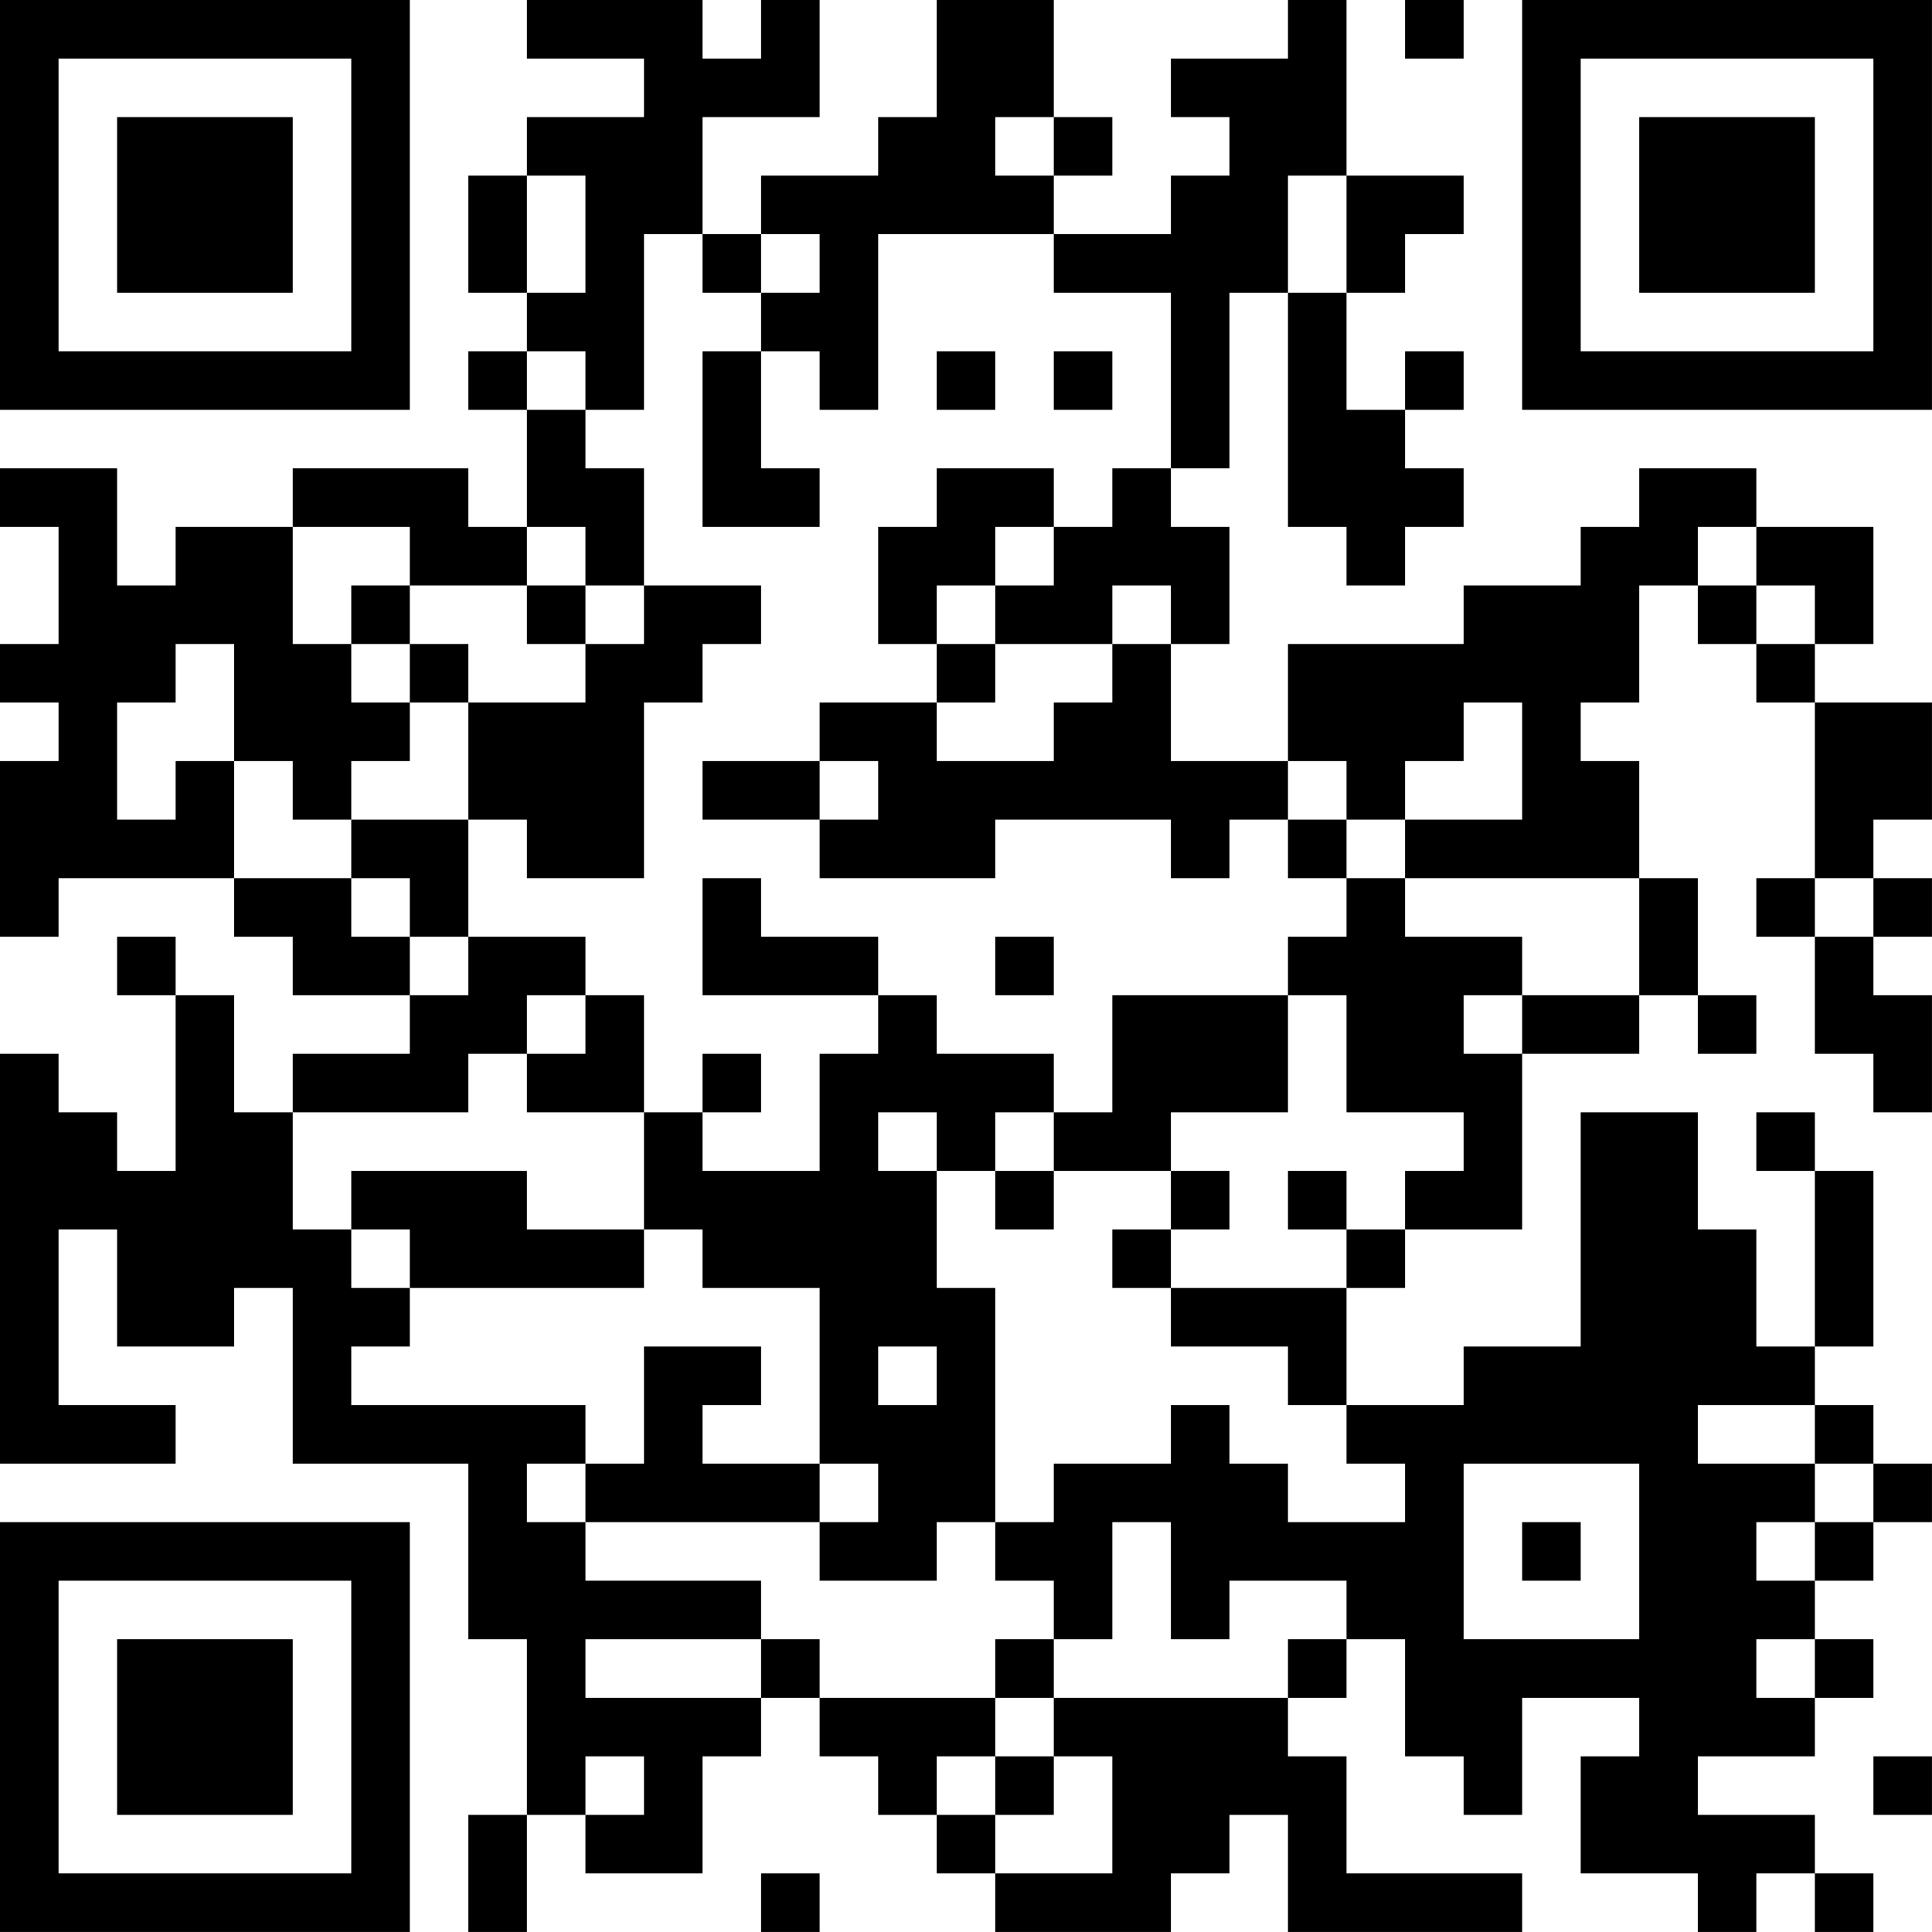 <?xml version="1.0" encoding="UTF-8"?>
<svg xmlns="http://www.w3.org/2000/svg" version="1.1" width="400" height="400" viewBox="0 0 400 400"><rect x="0" y="0" width="400" height="400" fill="#ffffff"/><g transform="scale(12.121)"><g transform="translate(0,0)"><path fill-rule="evenodd" d="M9 0L9 1L11 1L11 2L9 2L9 3L8 3L8 5L9 5L9 6L8 6L8 7L9 7L9 9L8 9L8 8L5 8L5 9L3 9L3 10L2 10L2 8L0 8L0 9L1 9L1 11L0 11L0 12L1 12L1 13L0 13L0 16L1 16L1 15L4 15L4 16L5 16L5 17L7 17L7 18L5 18L5 19L4 19L4 17L3 17L3 16L2 16L2 17L3 17L3 20L2 20L2 19L1 19L1 18L0 18L0 25L3 25L3 24L1 24L1 21L2 21L2 23L4 23L4 22L5 22L5 25L8 25L8 28L9 28L9 31L8 31L8 33L9 33L9 31L10 31L10 32L12 32L12 30L13 30L13 29L14 29L14 30L15 30L15 31L16 31L16 32L17 32L17 33L20 33L20 32L21 32L21 31L22 31L22 33L26 33L26 32L23 32L23 30L22 30L22 29L23 29L23 28L24 28L24 30L25 30L25 31L26 31L26 29L28 29L28 30L27 30L27 32L29 32L29 33L30 33L30 32L31 32L31 33L32 33L32 32L31 32L31 31L29 31L29 30L31 30L31 29L32 29L32 28L31 28L31 27L32 27L32 26L33 26L33 25L32 25L32 24L31 24L31 23L32 23L32 20L31 20L31 19L30 19L30 20L31 20L31 23L30 23L30 21L29 21L29 19L27 19L27 23L25 23L25 24L23 24L23 22L24 22L24 21L26 21L26 18L28 18L28 17L29 17L29 18L30 18L30 17L29 17L29 15L28 15L28 13L27 13L27 12L28 12L28 10L29 10L29 11L30 11L30 12L31 12L31 15L30 15L30 16L31 16L31 18L32 18L32 19L33 19L33 17L32 17L32 16L33 16L33 15L32 15L32 14L33 14L33 12L31 12L31 11L32 11L32 9L30 9L30 8L28 8L28 9L27 9L27 10L25 10L25 11L22 11L22 13L20 13L20 11L21 11L21 9L20 9L20 8L21 8L21 5L22 5L22 9L23 9L23 10L24 10L24 9L25 9L25 8L24 8L24 7L25 7L25 6L24 6L24 7L23 7L23 5L24 5L24 4L25 4L25 3L23 3L23 0L22 0L22 1L20 1L20 2L21 2L21 3L20 3L20 4L18 4L18 3L19 3L19 2L18 2L18 0L16 0L16 2L15 2L15 3L13 3L13 4L12 4L12 2L14 2L14 0L13 0L13 1L12 1L12 0ZM24 0L24 1L25 1L25 0ZM17 2L17 3L18 3L18 2ZM9 3L9 5L10 5L10 3ZM22 3L22 5L23 5L23 3ZM11 4L11 7L10 7L10 6L9 6L9 7L10 7L10 8L11 8L11 10L10 10L10 9L9 9L9 10L7 10L7 9L5 9L5 11L6 11L6 12L7 12L7 13L6 13L6 14L5 14L5 13L4 13L4 11L3 11L3 12L2 12L2 14L3 14L3 13L4 13L4 15L6 15L6 16L7 16L7 17L8 17L8 16L10 16L10 17L9 17L9 18L8 18L8 19L5 19L5 21L6 21L6 22L7 22L7 23L6 23L6 24L10 24L10 25L9 25L9 26L10 26L10 27L13 27L13 28L10 28L10 29L13 29L13 28L14 28L14 29L17 29L17 30L16 30L16 31L17 31L17 32L19 32L19 30L18 30L18 29L22 29L22 28L23 28L23 27L21 27L21 28L20 28L20 26L19 26L19 28L18 28L18 27L17 27L17 26L18 26L18 25L20 25L20 24L21 24L21 25L22 25L22 26L24 26L24 25L23 25L23 24L22 24L22 23L20 23L20 22L23 22L23 21L24 21L24 20L25 20L25 19L23 19L23 17L22 17L22 16L23 16L23 15L24 15L24 16L26 16L26 17L25 17L25 18L26 18L26 17L28 17L28 15L24 15L24 14L26 14L26 12L25 12L25 13L24 13L24 14L23 14L23 13L22 13L22 14L21 14L21 15L20 15L20 14L17 14L17 15L14 15L14 14L15 14L15 13L14 13L14 12L16 12L16 13L18 13L18 12L19 12L19 11L20 11L20 10L19 10L19 11L17 11L17 10L18 10L18 9L19 9L19 8L20 8L20 5L18 5L18 4L15 4L15 7L14 7L14 6L13 6L13 5L14 5L14 4L13 4L13 5L12 5L12 4ZM12 6L12 9L14 9L14 8L13 8L13 6ZM16 6L16 7L17 7L17 6ZM18 6L18 7L19 7L19 6ZM16 8L16 9L15 9L15 11L16 11L16 12L17 12L17 11L16 11L16 10L17 10L17 9L18 9L18 8ZM29 9L29 10L30 10L30 11L31 11L31 10L30 10L30 9ZM6 10L6 11L7 11L7 12L8 12L8 14L6 14L6 15L7 15L7 16L8 16L8 14L9 14L9 15L11 15L11 12L12 12L12 11L13 11L13 10L11 10L11 11L10 11L10 10L9 10L9 11L10 11L10 12L8 12L8 11L7 11L7 10ZM12 13L12 14L14 14L14 13ZM22 14L22 15L23 15L23 14ZM12 15L12 17L15 17L15 18L14 18L14 20L12 20L12 19L13 19L13 18L12 18L12 19L11 19L11 17L10 17L10 18L9 18L9 19L11 19L11 21L9 21L9 20L6 20L6 21L7 21L7 22L11 22L11 21L12 21L12 22L14 22L14 25L12 25L12 24L13 24L13 23L11 23L11 25L10 25L10 26L14 26L14 27L16 27L16 26L17 26L17 22L16 22L16 20L17 20L17 21L18 21L18 20L20 20L20 21L19 21L19 22L20 22L20 21L21 21L21 20L20 20L20 19L22 19L22 17L19 17L19 19L18 19L18 18L16 18L16 17L15 17L15 16L13 16L13 15ZM31 15L31 16L32 16L32 15ZM17 16L17 17L18 17L18 16ZM15 19L15 20L16 20L16 19ZM17 19L17 20L18 20L18 19ZM22 20L22 21L23 21L23 20ZM15 23L15 24L16 24L16 23ZM29 24L29 25L31 25L31 26L30 26L30 27L31 27L31 26L32 26L32 25L31 25L31 24ZM14 25L14 26L15 26L15 25ZM25 25L25 28L28 28L28 25ZM26 26L26 27L27 27L27 26ZM17 28L17 29L18 29L18 28ZM30 28L30 29L31 29L31 28ZM10 30L10 31L11 31L11 30ZM17 30L17 31L18 31L18 30ZM32 30L32 31L33 31L33 30ZM13 32L13 33L14 33L14 32ZM0 0L0 7L7 7L7 0ZM1 1L1 6L6 6L6 1ZM2 2L2 5L5 5L5 2ZM26 0L26 7L33 7L33 0ZM27 1L27 6L32 6L32 1ZM28 2L28 5L31 5L31 2ZM0 26L0 33L7 33L7 26ZM1 27L1 32L6 32L6 27ZM2 28L2 31L5 31L5 28Z" fill="#000000"/></g></g></svg>
